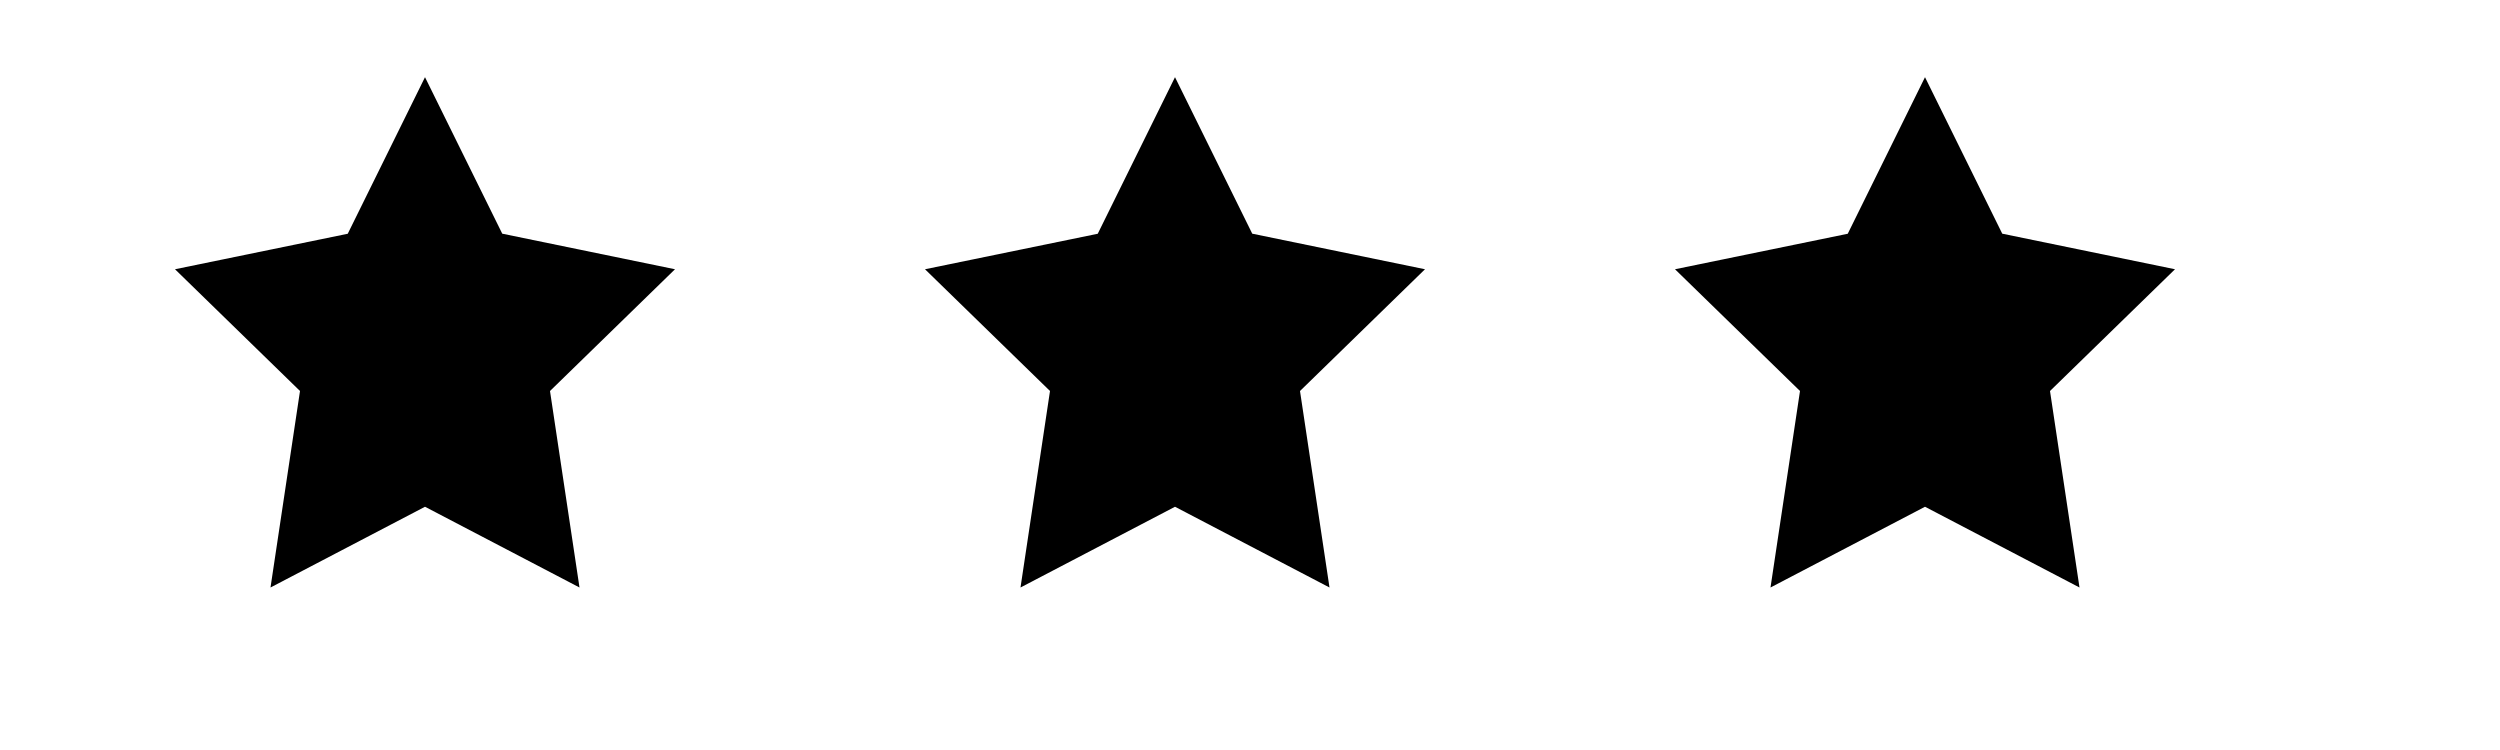 <?xml version="1.0" encoding="utf-8"?>
<!-- Save as three-stars.svg -->
<svg xmlns="http://www.w3.org/2000/svg"
     width="160" height="48"
     viewBox="0 0 160 48"
     role="img" aria-label="Three stars">
  <title>Three stars</title>

  <defs>
    <!-- Single star path (normalized around 0,0) -->
    <path id="star" d="M12 .587l3.09 6.26L22 8.27l-5 4.87L18.18 21 12 17.77 5.82 21 7 13.14 2 8.27l6.91-1.42z"/>
  </defs>

  <!-- Group of three stars, using currentColor for fill -->
  <g fill="currentColor" transform="translate(0,4)">
    <use href="#star" transform="translate(8,0) scale(1.6)" />
    <use href="#star" transform="translate(56,0) scale(1.6)" />
    <use href="#star" transform="translate(104,0) scale(1.6)" />
  </g>
</svg>
